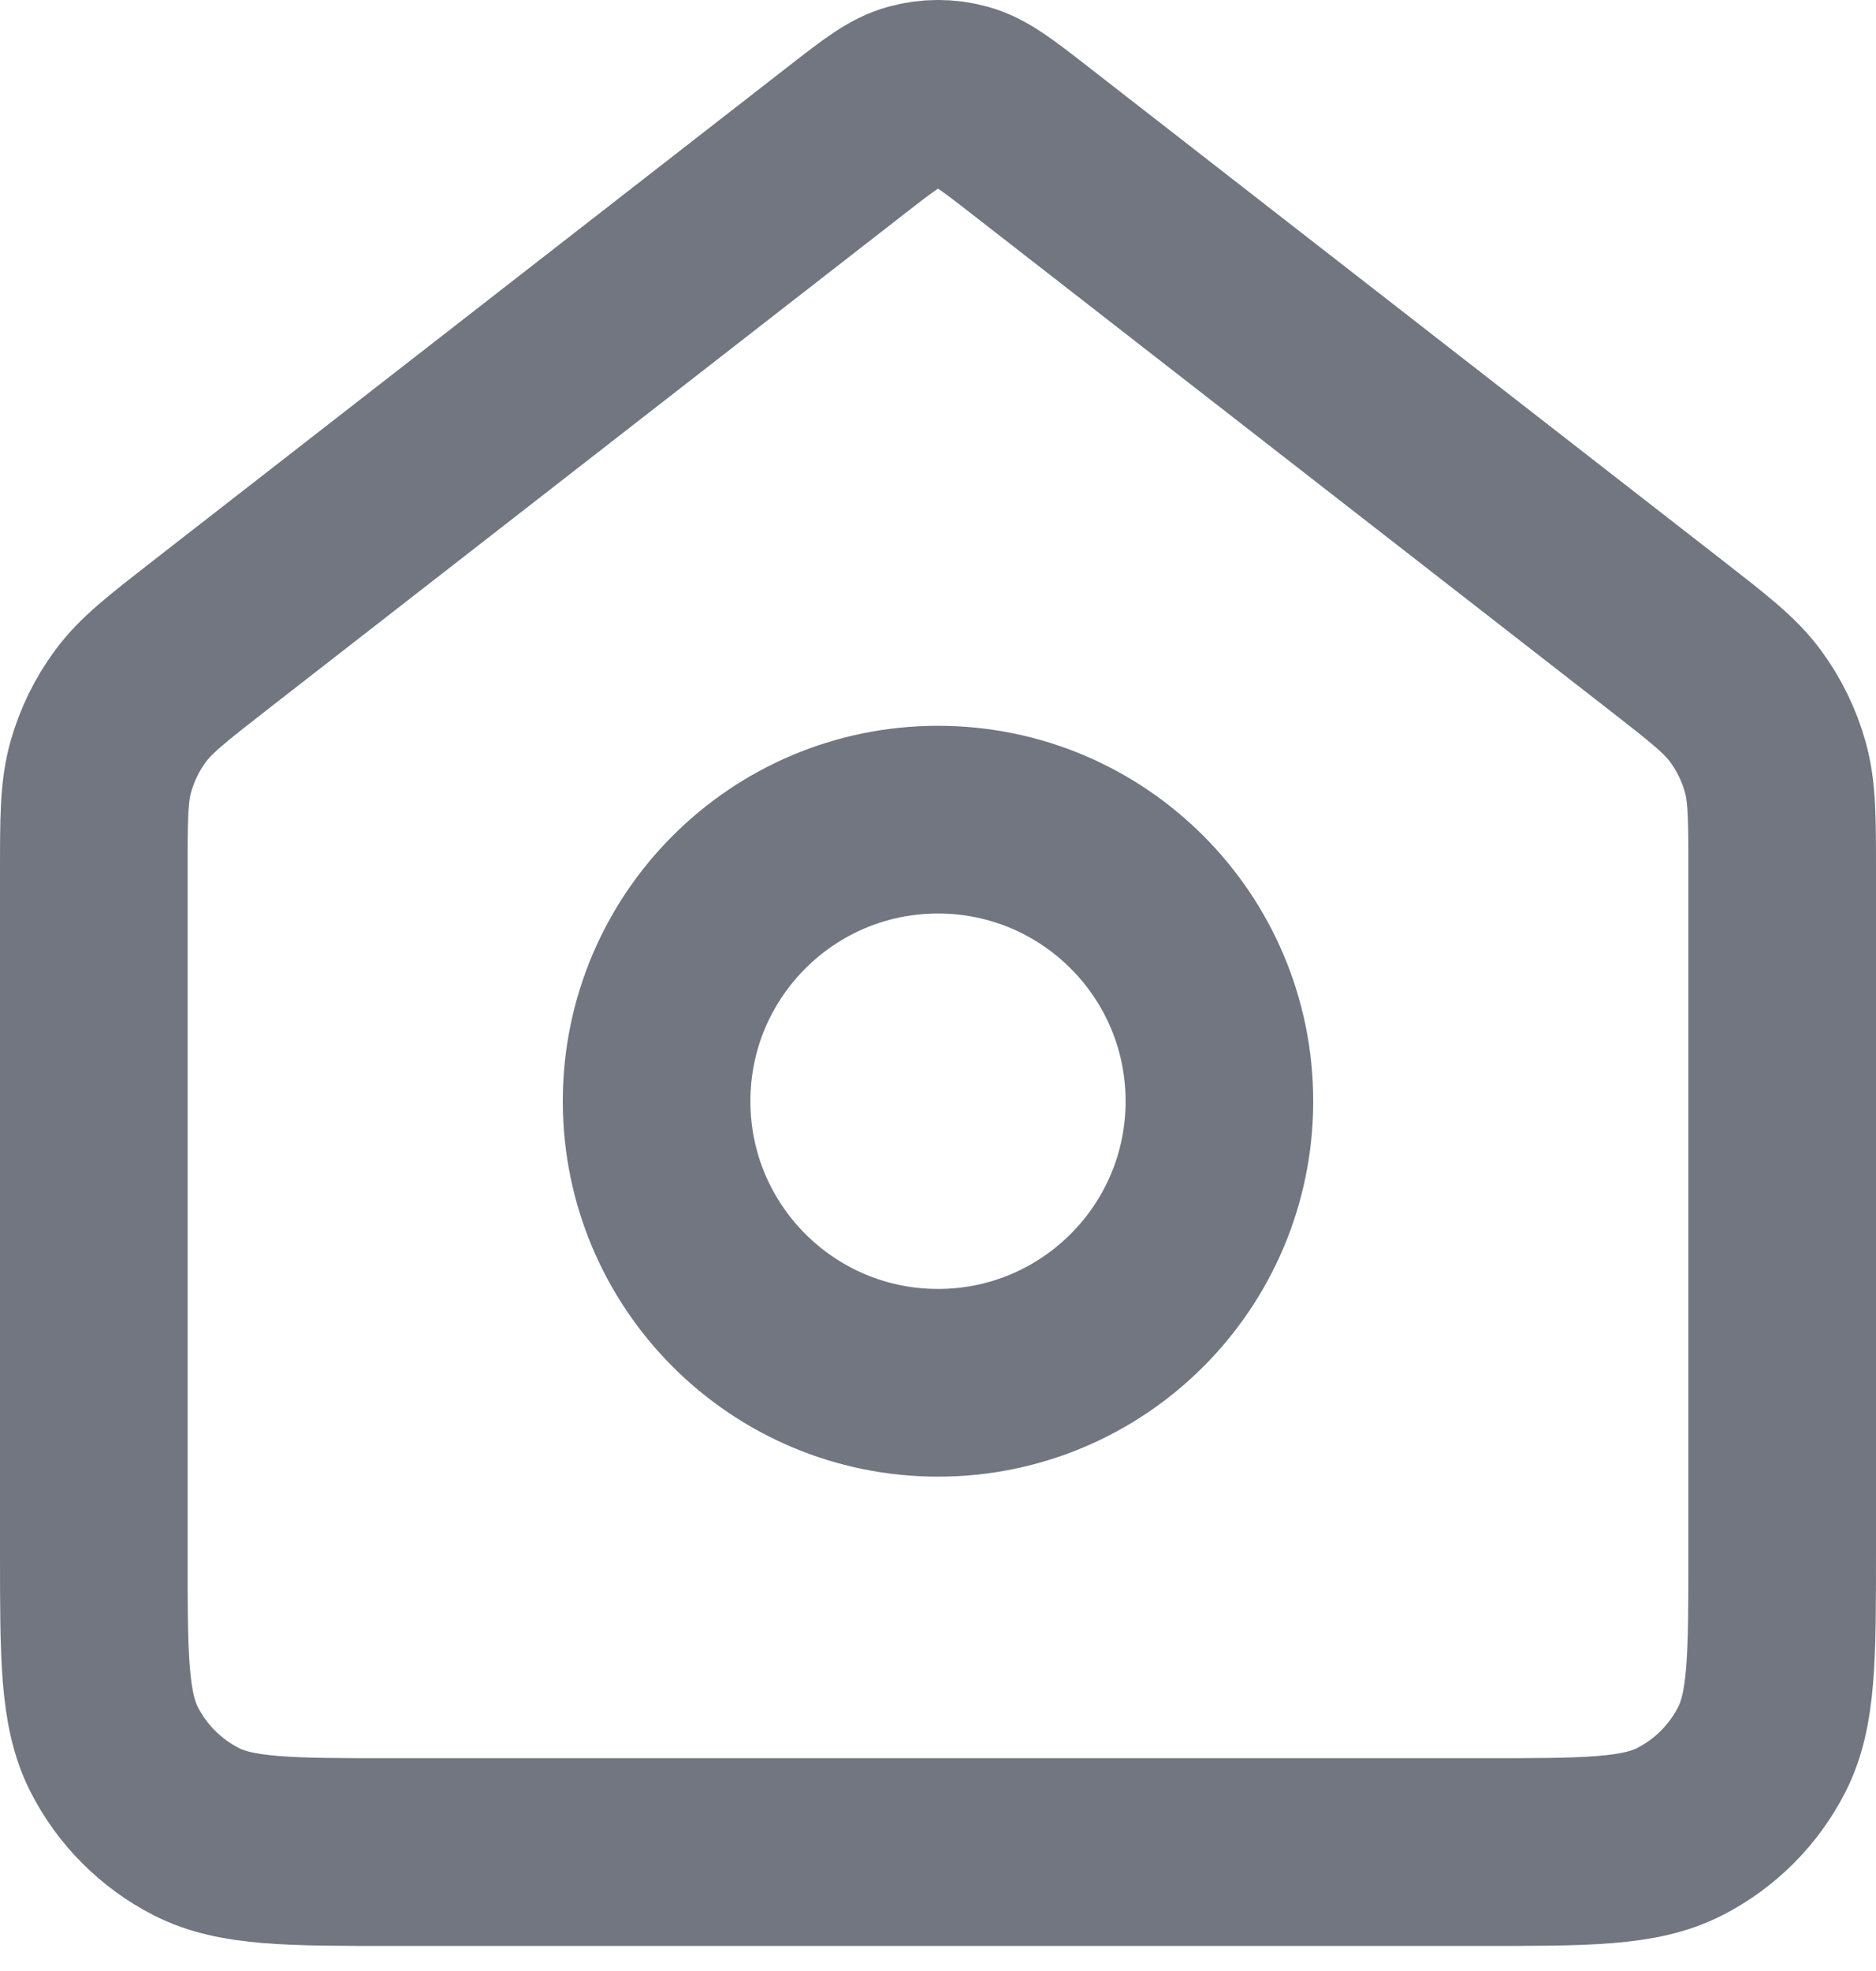 <?xml version="1.0" encoding="utf-8"?>
<svg xmlns="http://www.w3.org/2000/svg" fill="none" height="100%" overflow="visible" preserveAspectRatio="none" style="display: block;" viewBox="0 0 20 21" width="100%">
<g id="Icon">
<path d="M10 14.733C11.657 14.733 13 13.39 13 11.733C13 10.076 11.657 8.733 10 8.733C8.343 8.733 7 10.076 7 11.733C7 13.39 8.343 14.733 10 14.733Z" stroke="#717680" stroke-linecap="round" stroke-linejoin="round" stroke-width="2"/>
<path d="M1 9.298C1 8.724 1 8.437 1.074 8.172C1.14 7.938 1.247 7.718 1.392 7.522C1.555 7.301 1.782 7.125 2.235 6.772L9.018 1.497C9.369 1.224 9.545 1.087 9.739 1.035C9.91 0.988 10.09 0.988 10.261 1.035C10.455 1.087 10.631 1.224 10.982 1.497L17.765 6.772C18.218 7.125 18.445 7.301 18.608 7.522C18.753 7.718 18.86 7.938 18.926 8.172C19 8.437 19 8.724 19 9.298V16.533C19 17.653 19 18.213 18.782 18.641C18.59 19.017 18.284 19.323 17.908 19.515C17.48 19.733 16.92 19.733 15.8 19.733H4.2C3.08 19.733 2.52 19.733 2.092 19.515C1.716 19.323 1.41 19.017 1.218 18.641C1 18.213 1 17.653 1 16.533V9.298Z" stroke="#717680" stroke-linecap="round" stroke-linejoin="round" stroke-width="2"/>
</g>
</svg>